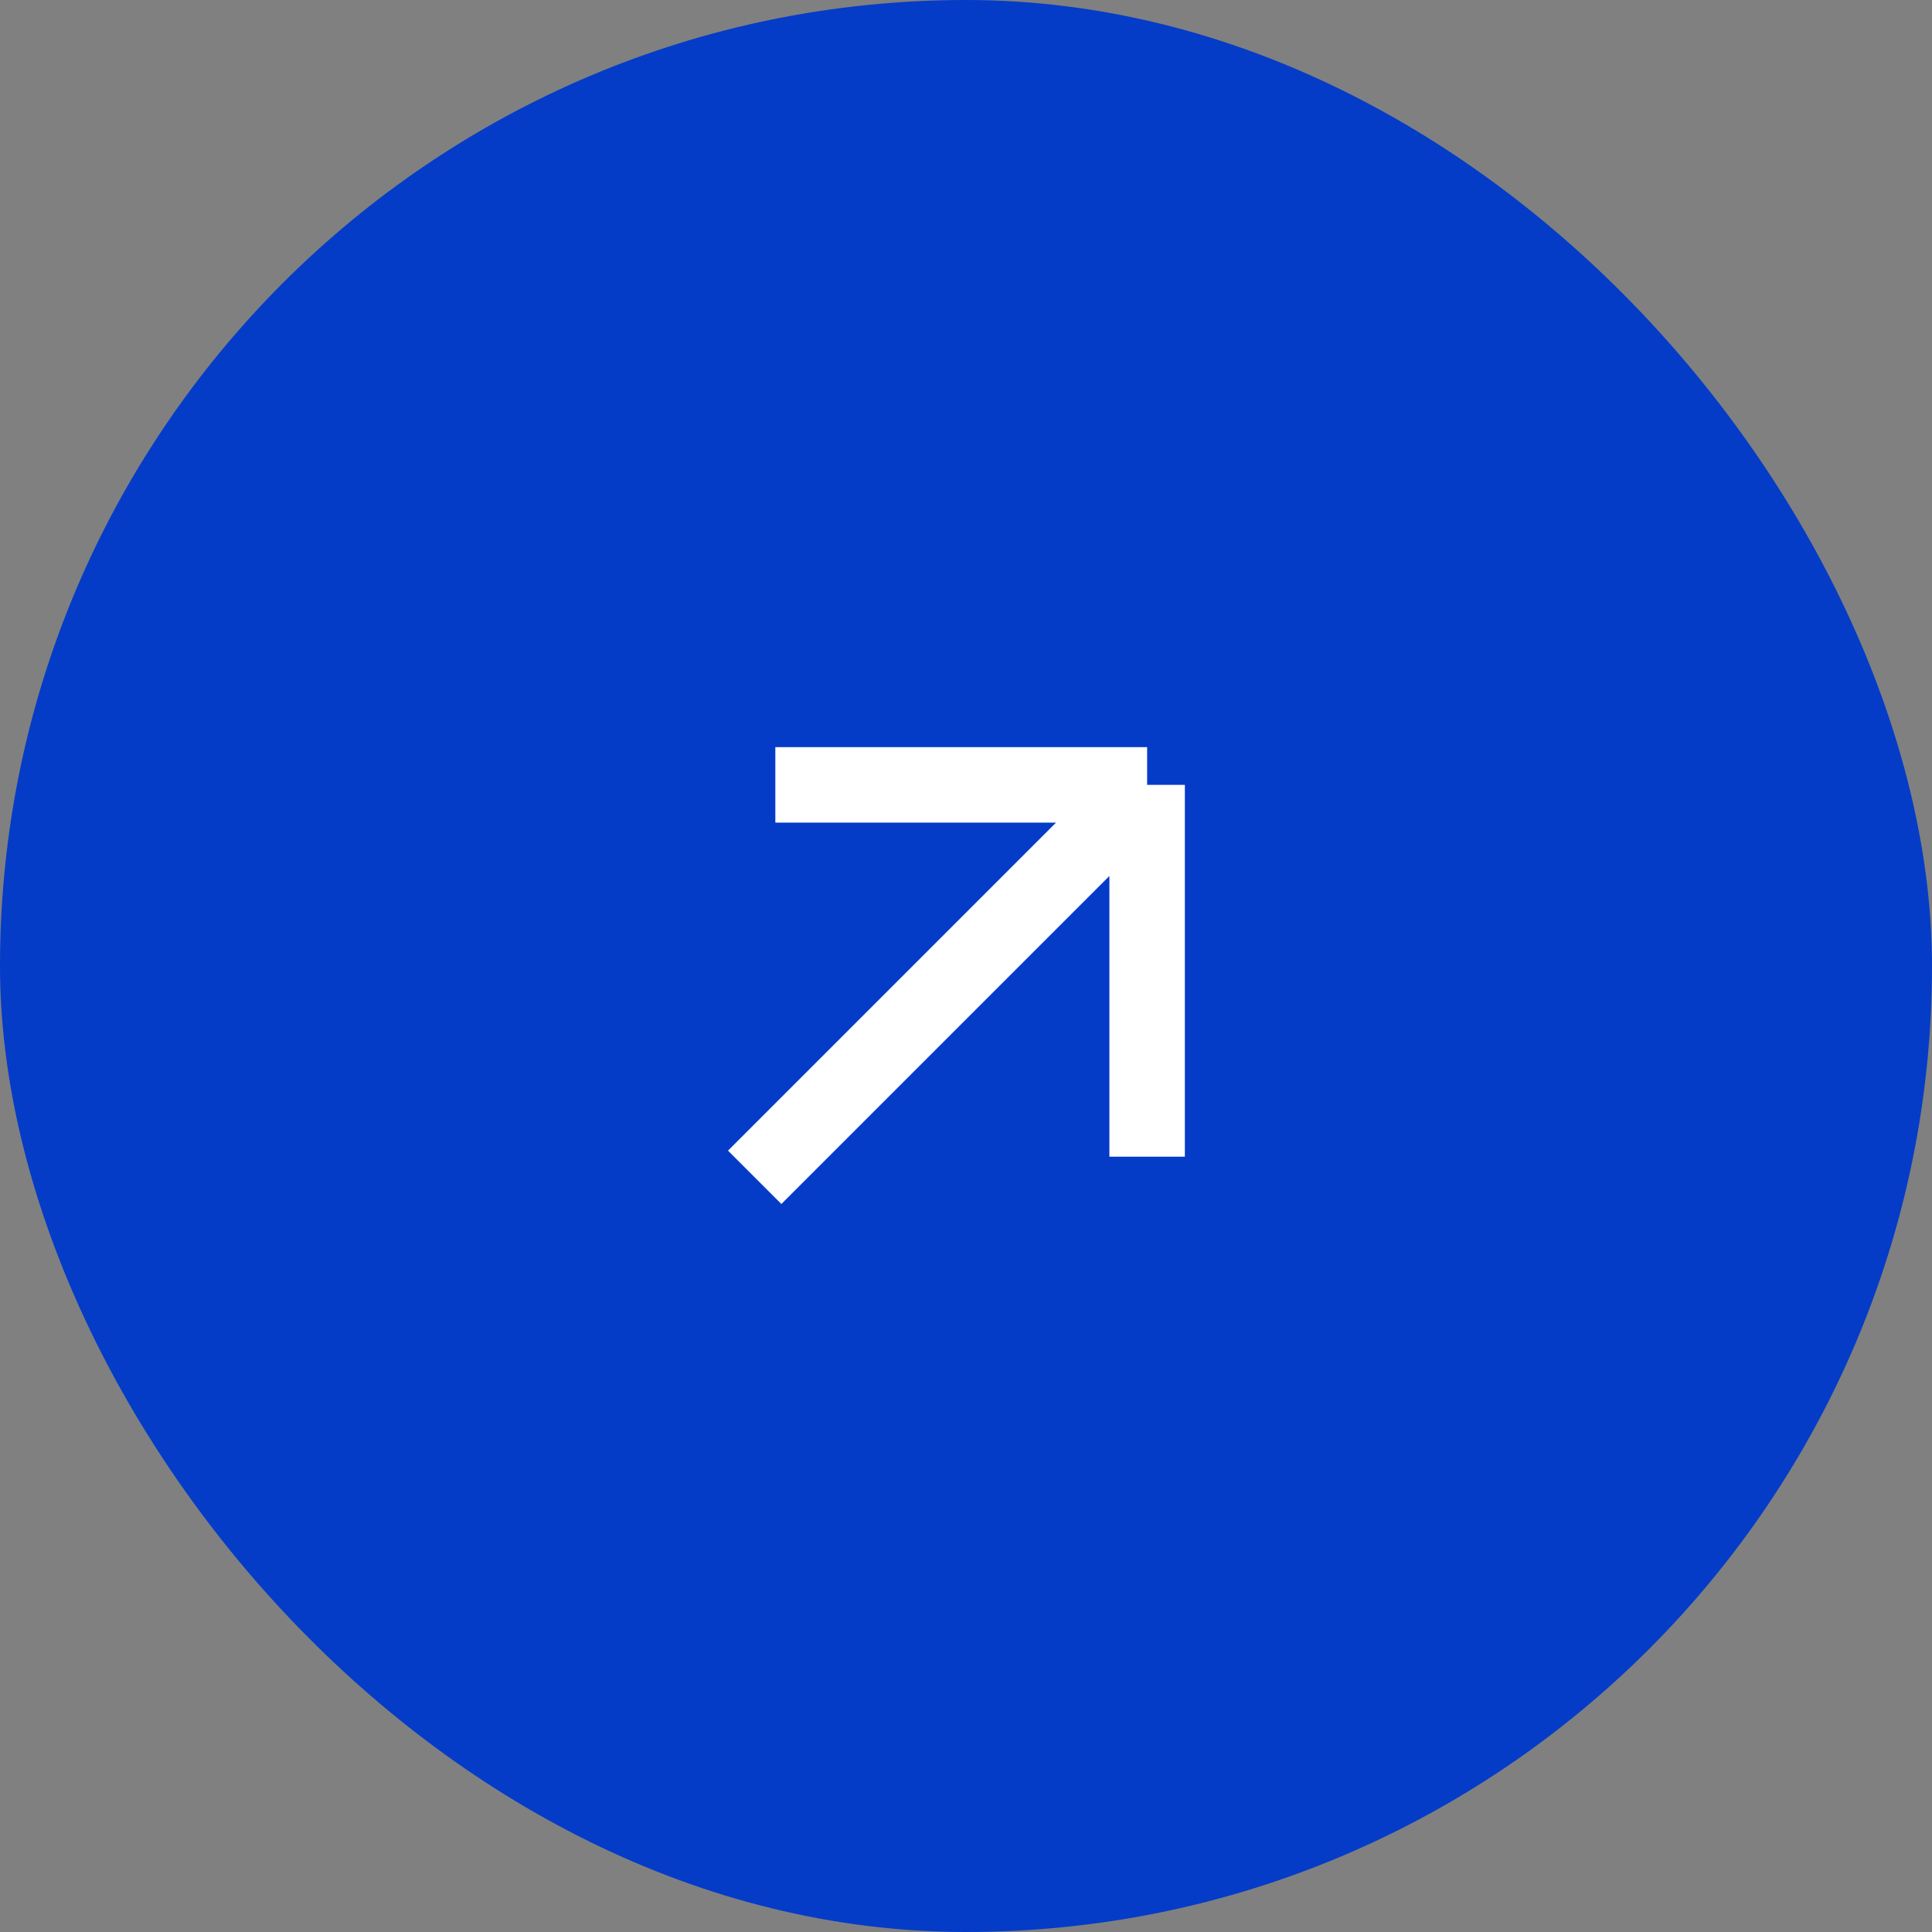 <?xml version="1.0" encoding="UTF-8"?> <svg xmlns="http://www.w3.org/2000/svg" width="64" height="64" viewBox="0 0 64 64" fill="none"><rect x="0" y="0" width="64" height="64" fill="#808080" stroke="none"/><rect width="64" height="64" rx="32" fill="#043CC8"></rect><path d="M25 39L38 26M38 26L38 38.316M38 26L25.684 26" stroke="white" stroke-width="2.5" stroke-linejoin="round"></path></svg> 